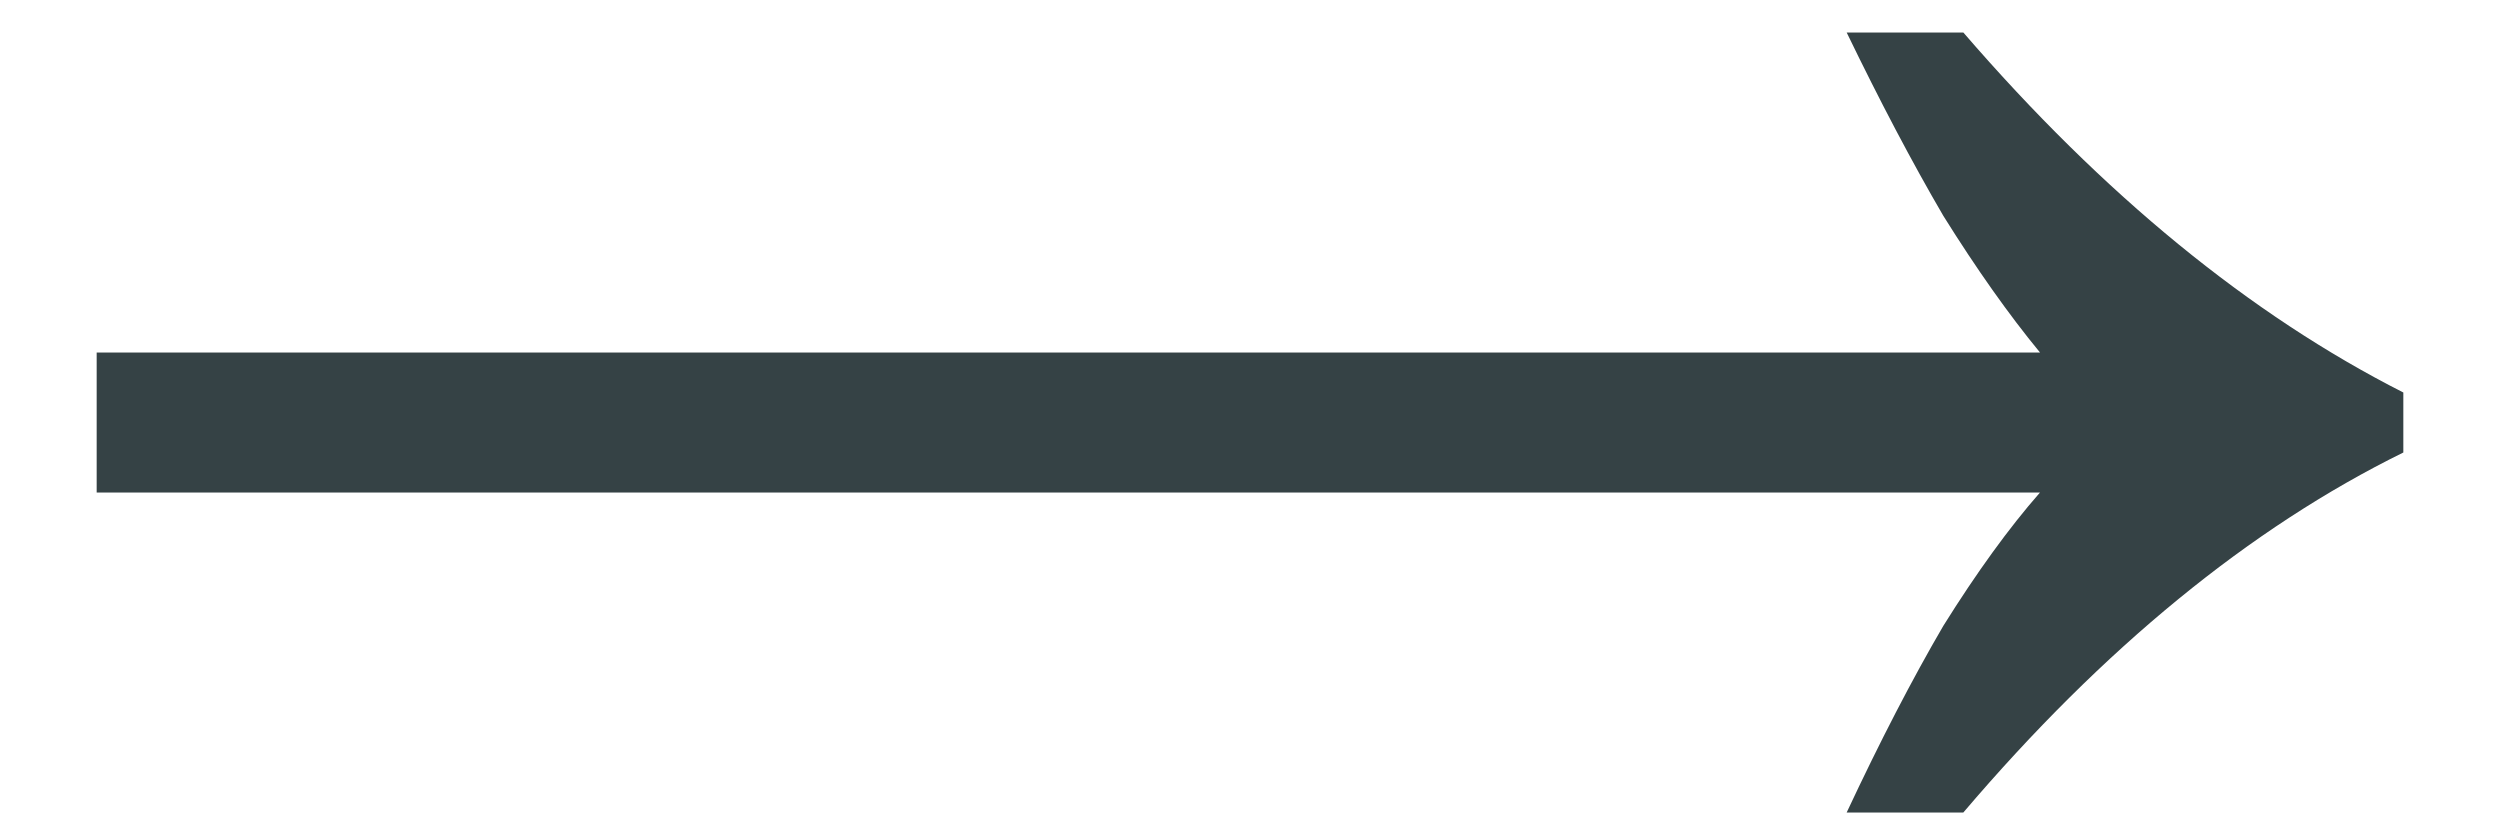 <svg width="24" height="8" viewBox="0 0 24 8" fill="none" xmlns="http://www.w3.org/2000/svg">
<path d="M17.728 7.8C18.048 7.117 18.357 6.52 18.656 6.008C18.976 5.496 19.285 5.069 19.584 4.728H0.928V3.384H19.584C19.285 3.021 18.976 2.584 18.656 2.072C18.357 1.56 18.048 0.973 17.728 0.312H18.848C20.192 1.869 21.6 3.021 23.072 3.768V4.344C21.6 5.069 20.192 6.221 18.848 7.8H17.728Z" fill="#354245"/>
</svg>
